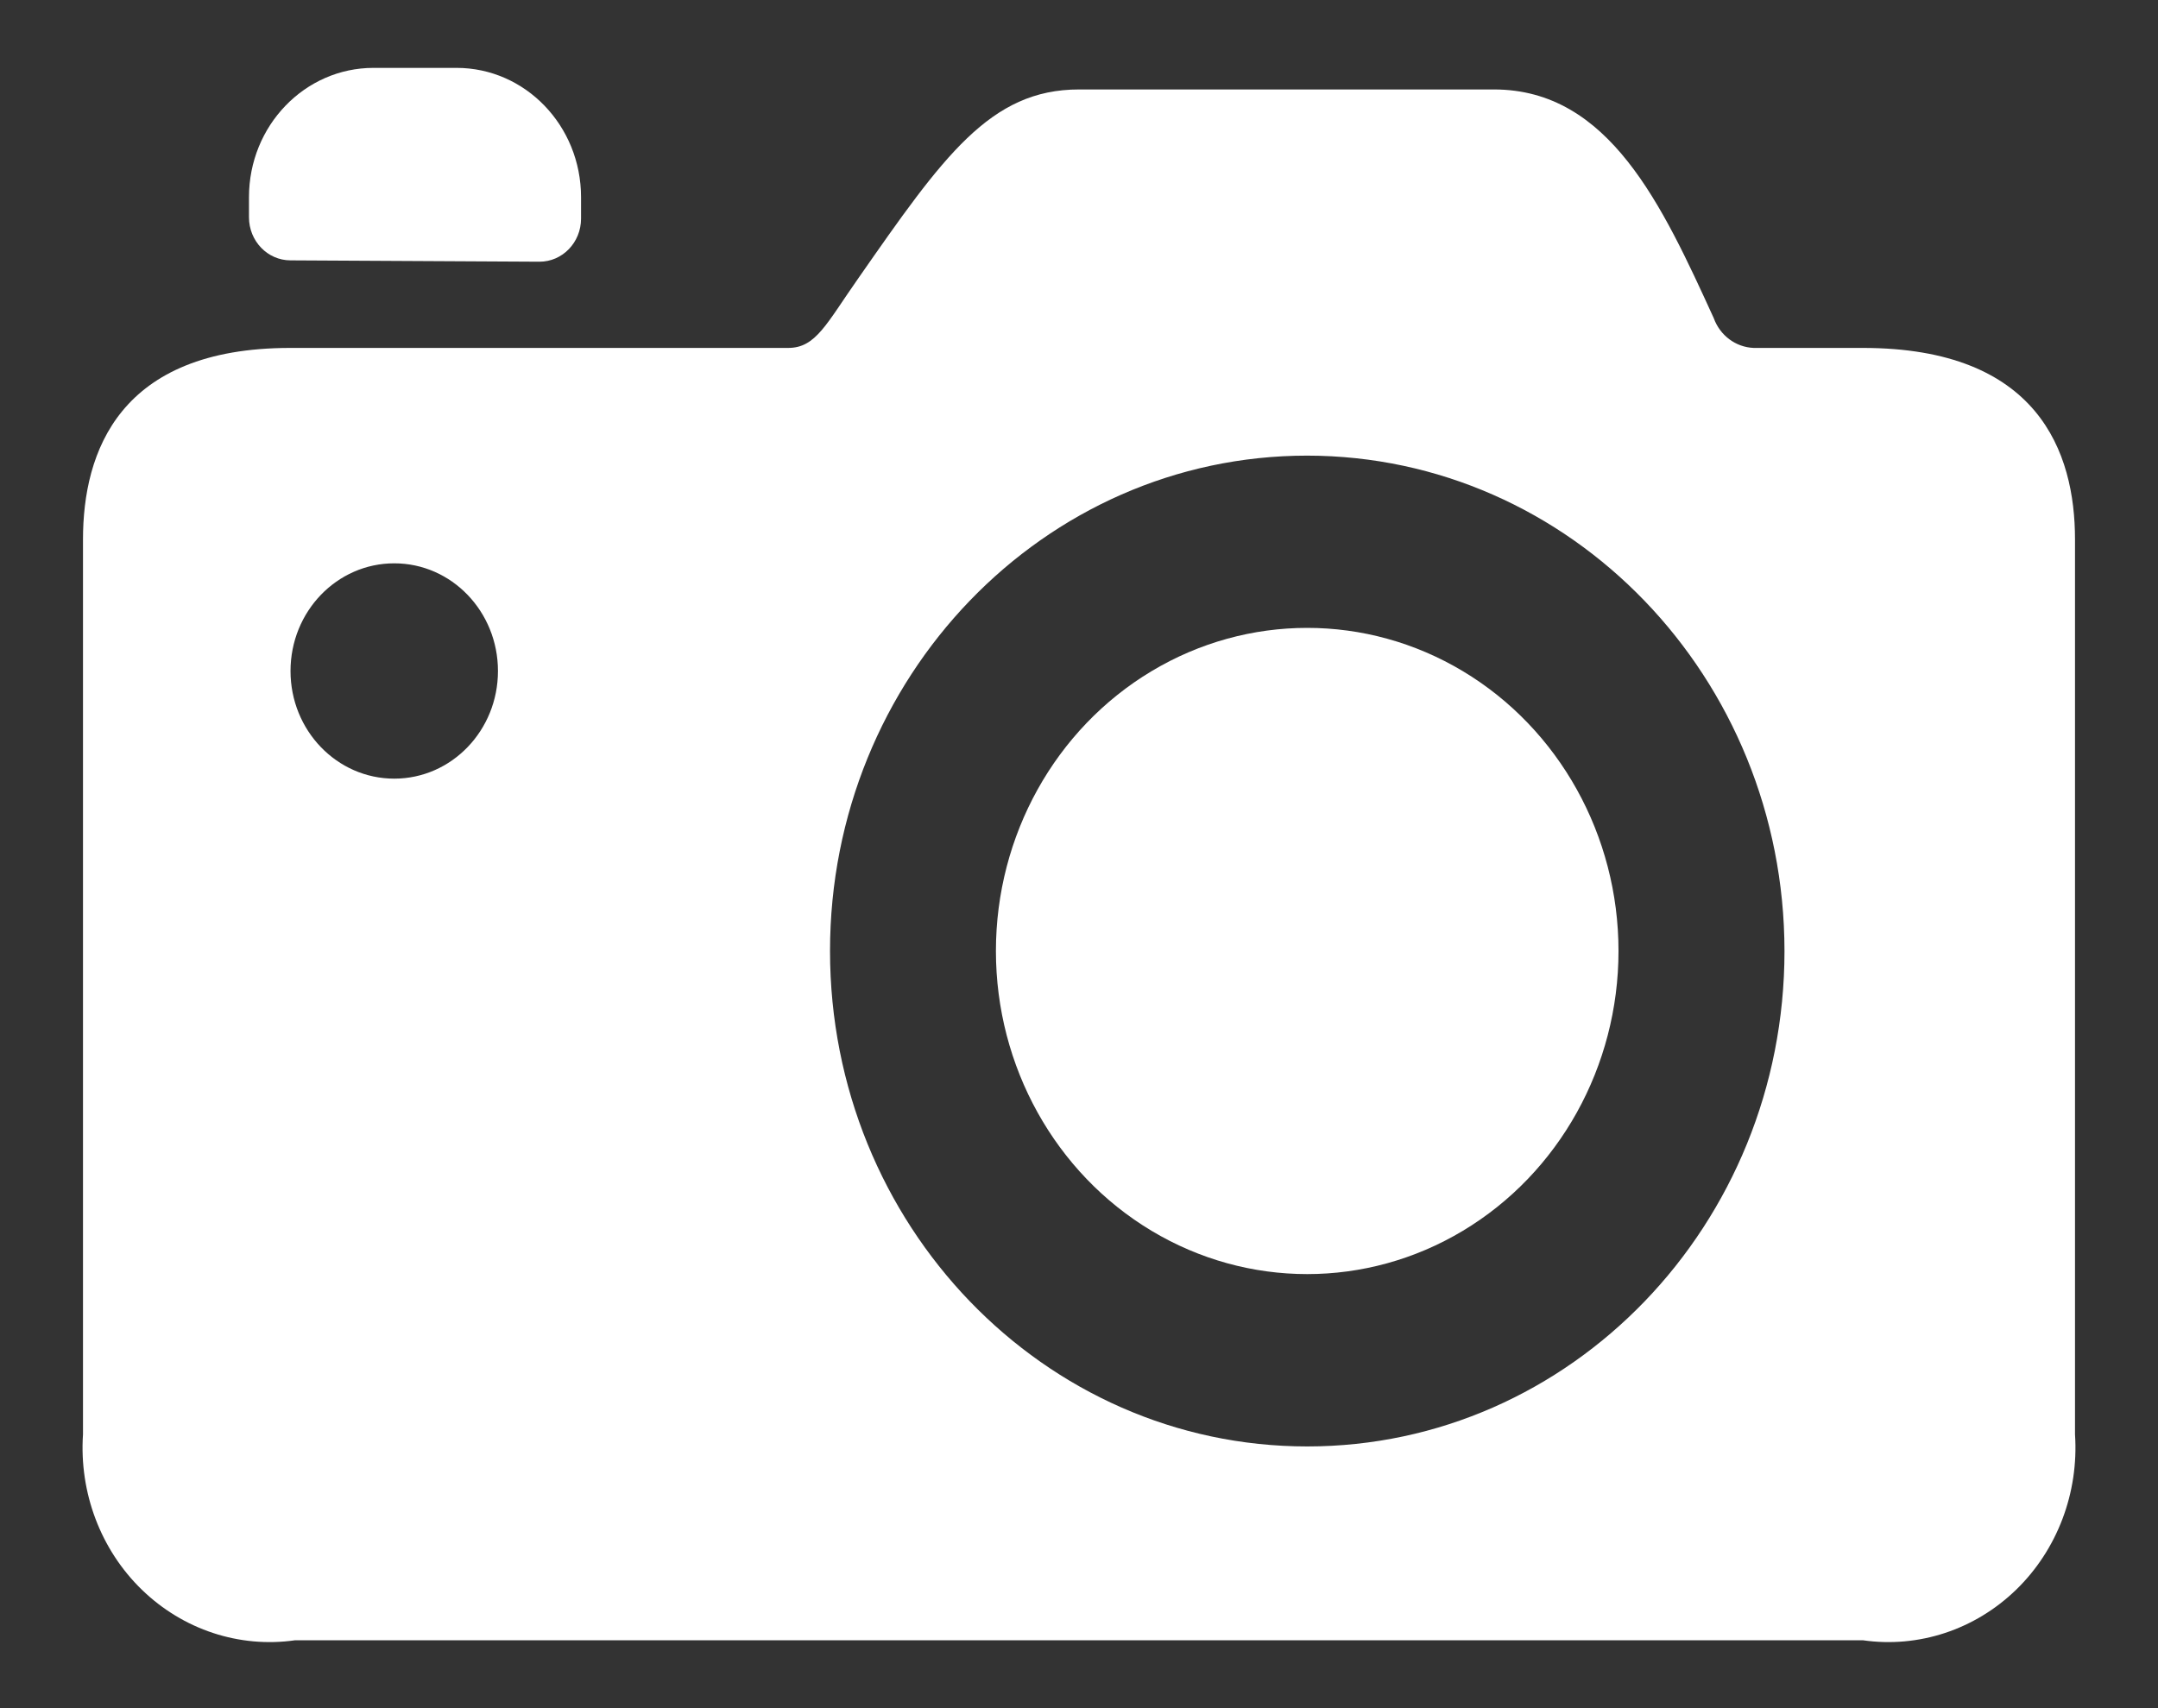 <?xml version="1.0" encoding="UTF-8"?>
<svg width="24px" height="19px" viewBox="0 0 24 19" version="1.1" xmlns="http://www.w3.org/2000/svg" xmlns:xlink="http://www.w3.org/1999/xlink">
    <rect x="0" y="0" width="24" height="19" fill="#333333" stroke="none"/>
    <!-- Generator: sketchtool 59.1 (101010) - https://sketch.com -->
    <title>F560EDF2-A581-4793-9451-B184DB6A2571</title>
    <desc>Created with sketchtool.</desc>
    <g id="Page-1" stroke="none" stroke-width="1" fill="none" fill-rule="evenodd">
        <g id="1440-–-homepage-copy" transform="translate(-952, -3492)" fill="#FFFFFF" fill-rule="nonzero">
            <g id="media" transform="translate(0, 3339)">
                <g id="clanek/mobile/black-copy-5" transform="translate(576, 143)">
                    <g id="media/foto" transform="translate(368, 0)">
                        <g id="foto" transform="translate(8, 8)">
                            <g id="camera-1">
                                <ellipse id="Oval" cx="14.538" cy="12.578" rx="3.462" ry="3.594"></ellipse>
                                <path d="M20.718,5.87 L19.503,5.87 C19.304,5.862 19.129,5.732 19.059,5.538 C18.488,4.289 17.898,2.995 16.615,2.995 L12,2.995 C11.011,2.995 10.49,3.74 9.546,5.095 C9.191,5.6 9.075,5.87 8.766,5.87 L3.228,5.87 C1.324,5.87 0.923,7.028 0.923,8 L0.923,17.955 C0.88,18.604 1.12,19.239 1.578,19.683 C2.036,20.127 2.662,20.334 3.282,20.245 L20.718,20.245 C21.338,20.334 21.964,20.127 22.422,19.683 C22.88,19.239 23.12,18.604 23.077,17.955 L23.077,8 C23.077,7.028 22.668,5.87 20.718,5.87 Z M19.846,12.578 C19.846,15.621 17.47,18.089 14.538,18.089 C11.607,18.089 9.231,15.621 9.231,12.578 C9.231,9.535 11.607,7.068 14.538,7.068 C17.469,7.071 19.843,9.536 19.846,12.578 Z M5.538,9.464 C5.538,10.125 5.022,10.661 4.385,10.661 C3.747,10.661 3.231,10.125 3.231,9.464 C3.231,8.802 3.747,8.266 4.385,8.266 C5.022,8.266 5.538,8.802 5.538,9.464 Z" id="Shape"></path>
                                <path d="M3.231,4.896 L6,4.911 L6,4.911 C6.255,4.911 6.462,4.697 6.462,4.432 L6.462,4.193 C6.462,3.399 5.842,2.755 5.077,2.755 L4.154,2.755 C3.389,2.755 2.769,3.399 2.769,4.193 L2.769,4.417 C2.769,4.682 2.976,4.896 3.231,4.896 Z" id="Shape"></path>
                            </g>
                        </g>
                    </g>
                </g>
            </g>
        </g>
    </g>
</svg>